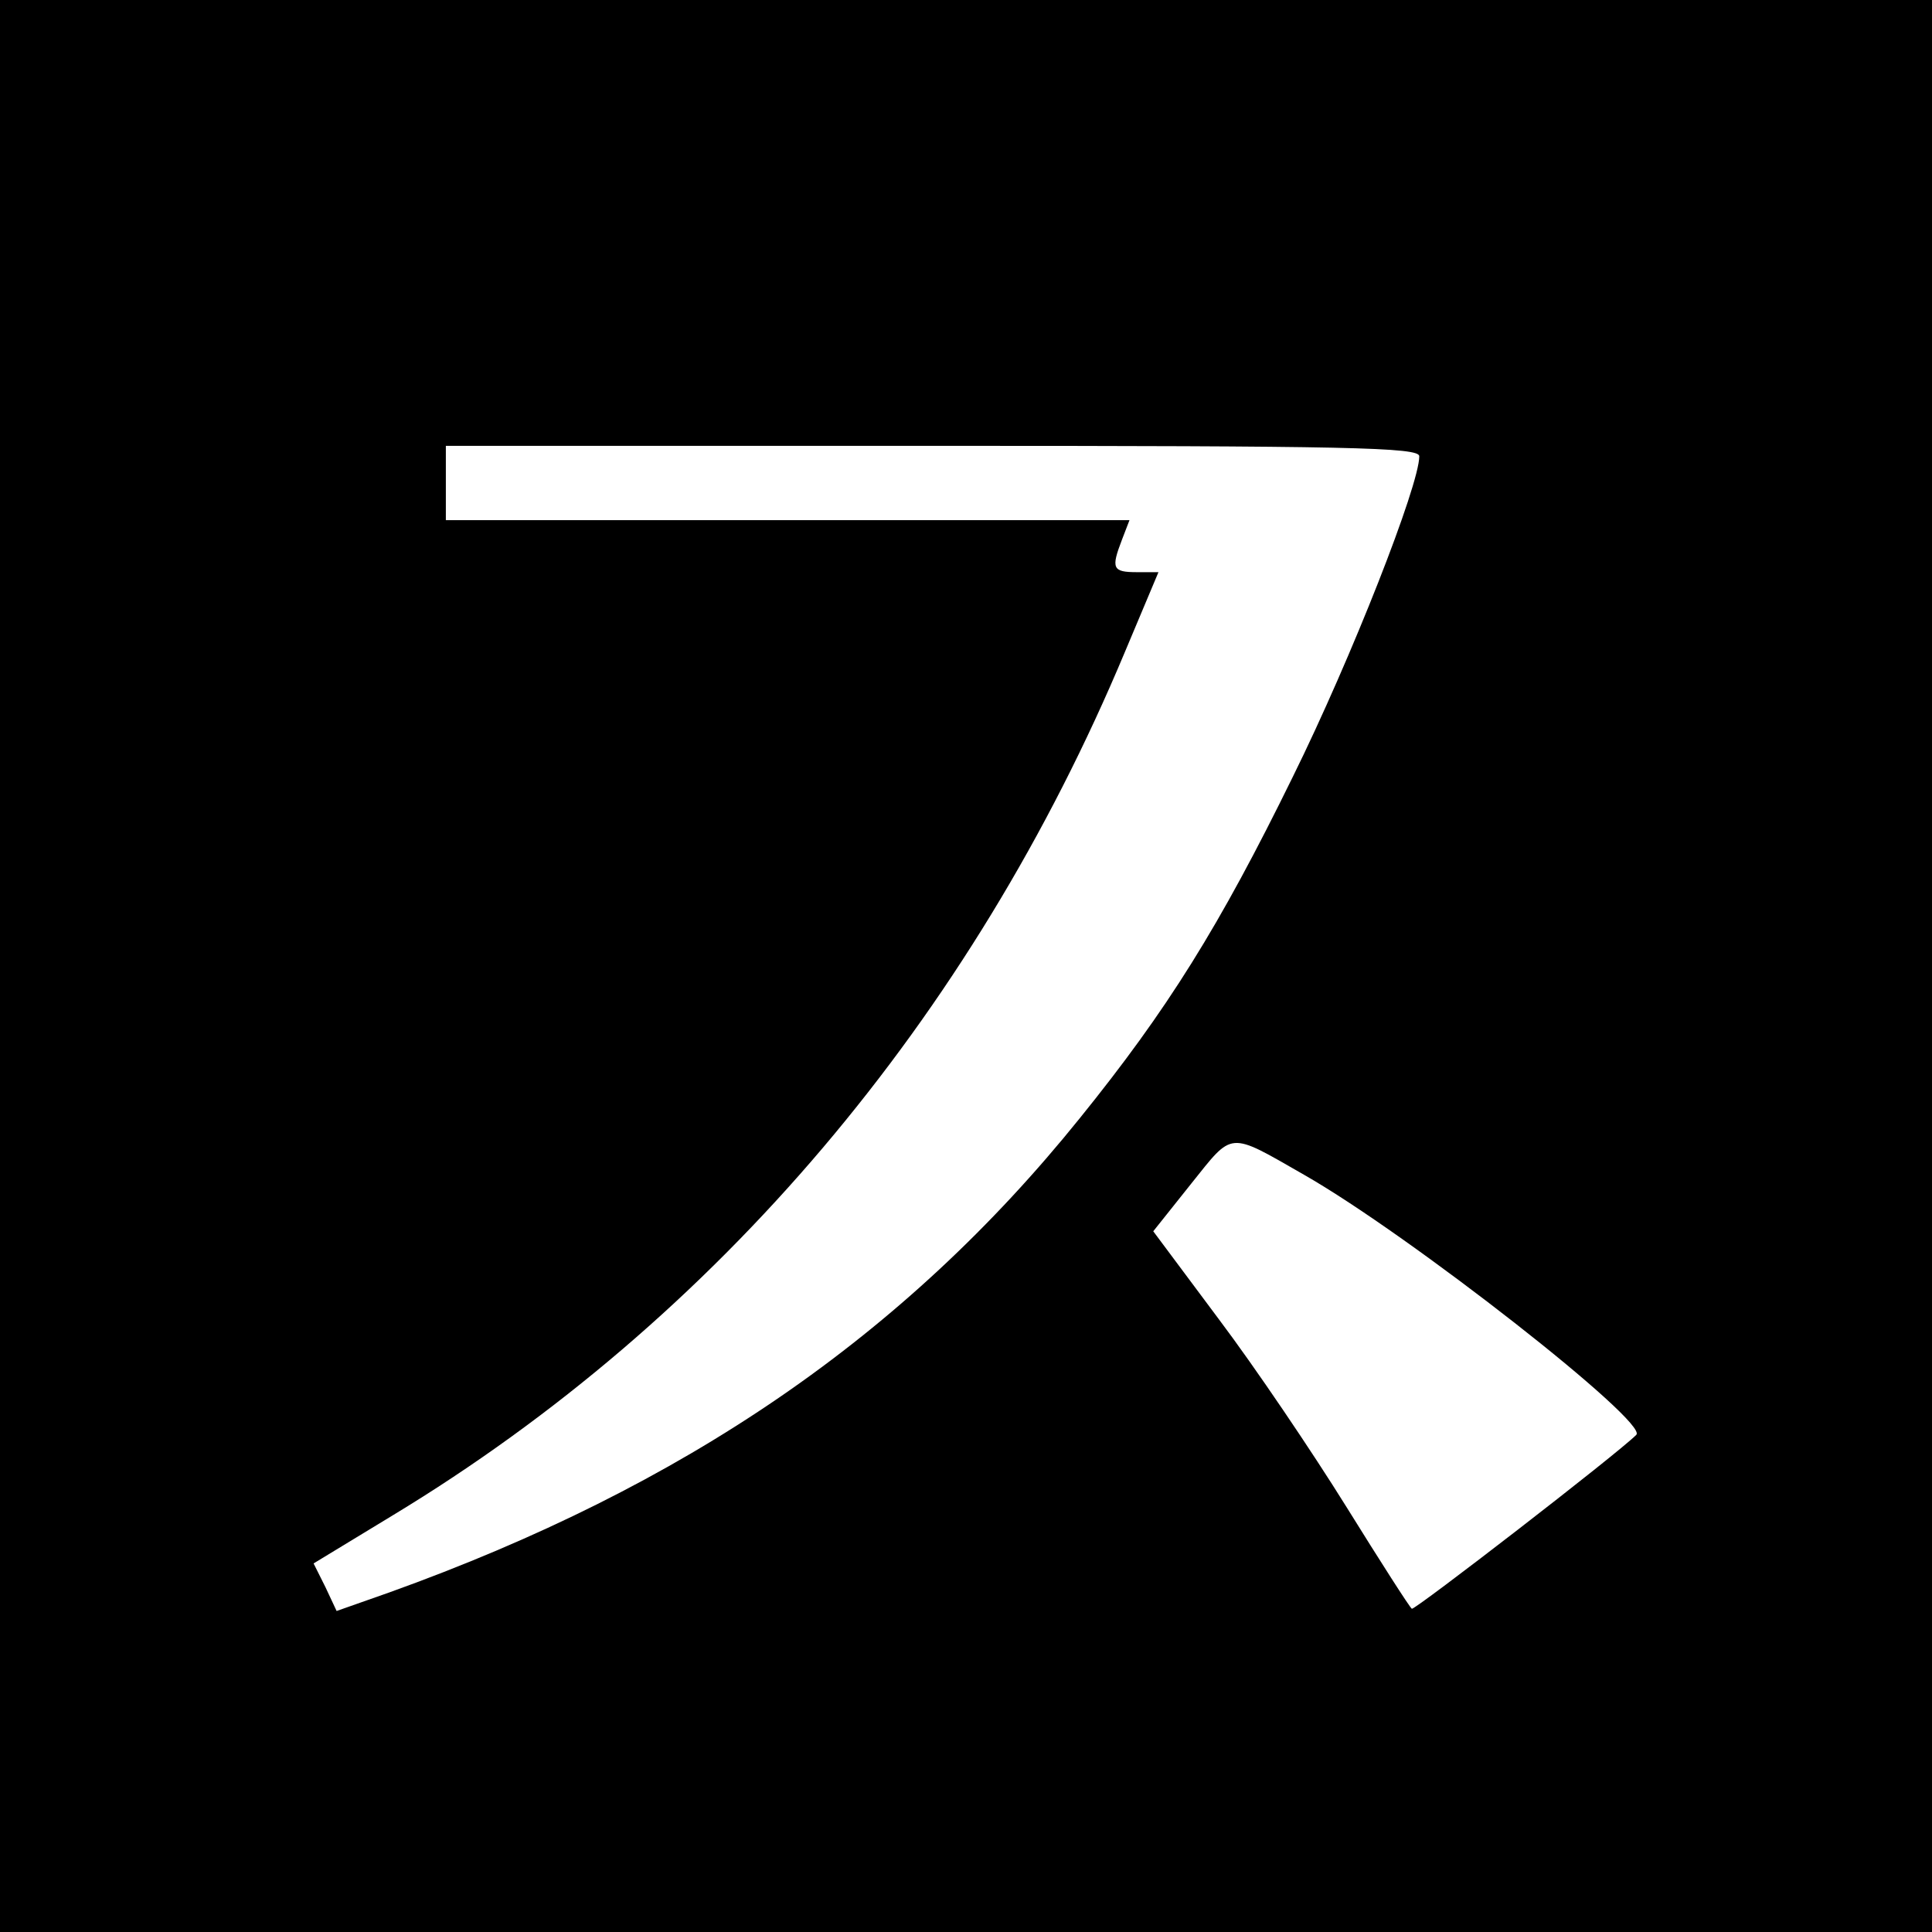<?xml version="1.0" standalone="no"?>
<!DOCTYPE svg PUBLIC "-//W3C//DTD SVG 20010904//EN"
 "http://www.w3.org/TR/2001/REC-SVG-20010904/DTD/svg10.dtd">
<svg version="1.0" xmlns="http://www.w3.org/2000/svg"
 width="260pt" height="260pt" viewBox="0 0 260 260"
 preserveAspectRatio="xMidYMid meet">
<g transform="translate(0,260) scale(0.1,-0.1)"
fill="#000000" stroke="none">
<path d="M0 1300 l0 -1300 1300 0 1300 0 0 1300 0 1300 -1300 0 -1300 0 0
-1300z m1910 686 c0 -39 -91 -271 -170 -431 -99 -202 -169 -314 -287 -460
-236 -293 -531 -495 -929 -638 l-71 -25 -15 32 -16 32 107 65 c436 264 778
667 985 1162 l45 107 -29 0 c-33 0 -35 5 -20 44 l10 26 -460 0 -460 0 0 50 0
50 655 0 c562 0 655 -2 655 -14z m-155 -967 c142 -81 465 -334 447 -350 -26
-26 -298 -236 -302 -234 -3 2 -42 63 -88 137 -46 74 -123 188 -172 253 l-88
118 51 64 c57 71 49 71 152 12z"/>
</g>
</svg>
